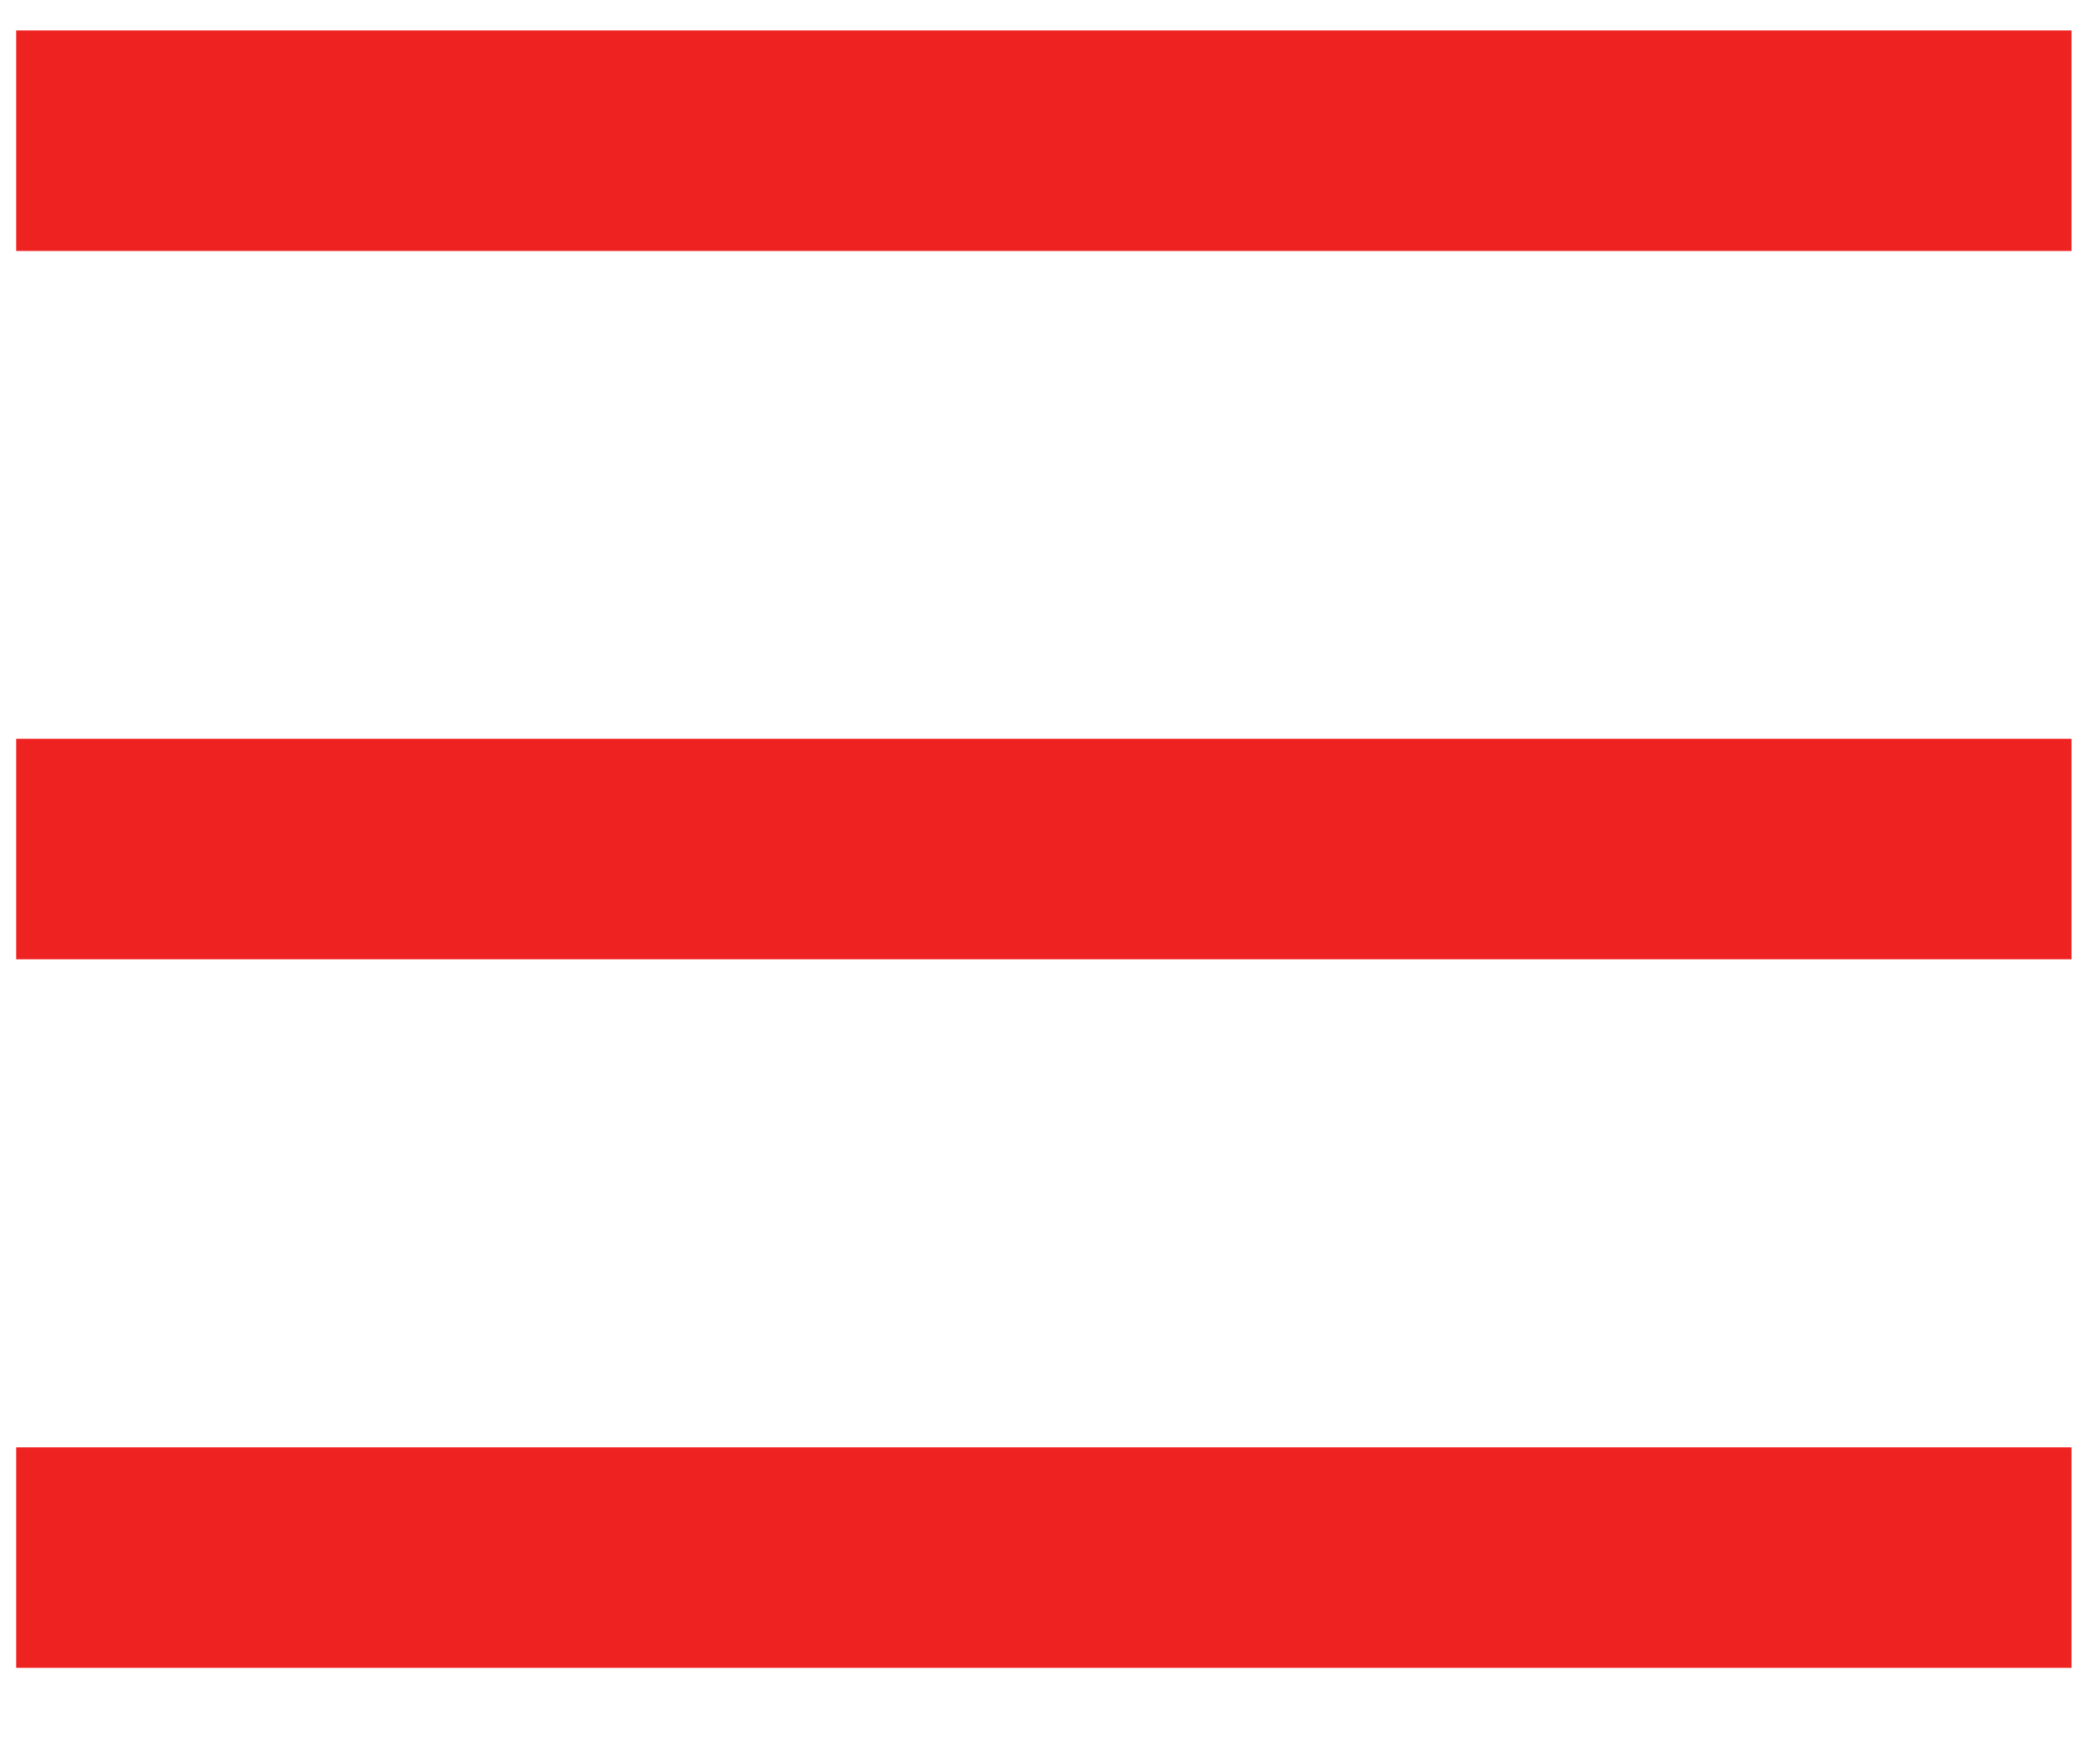 <svg xmlns="http://www.w3.org/2000/svg" width="19" height="16" viewBox="0 0 19 16">
    <g fill="none" fill-rule="evenodd" stroke="#EF2222" stroke-linecap="square" stroke-width="2">
        <path d="M1.147 1.276h16.64M1.147 7.7h16.64M1.147 14.126h16.64"/>
    </g>
</svg>
